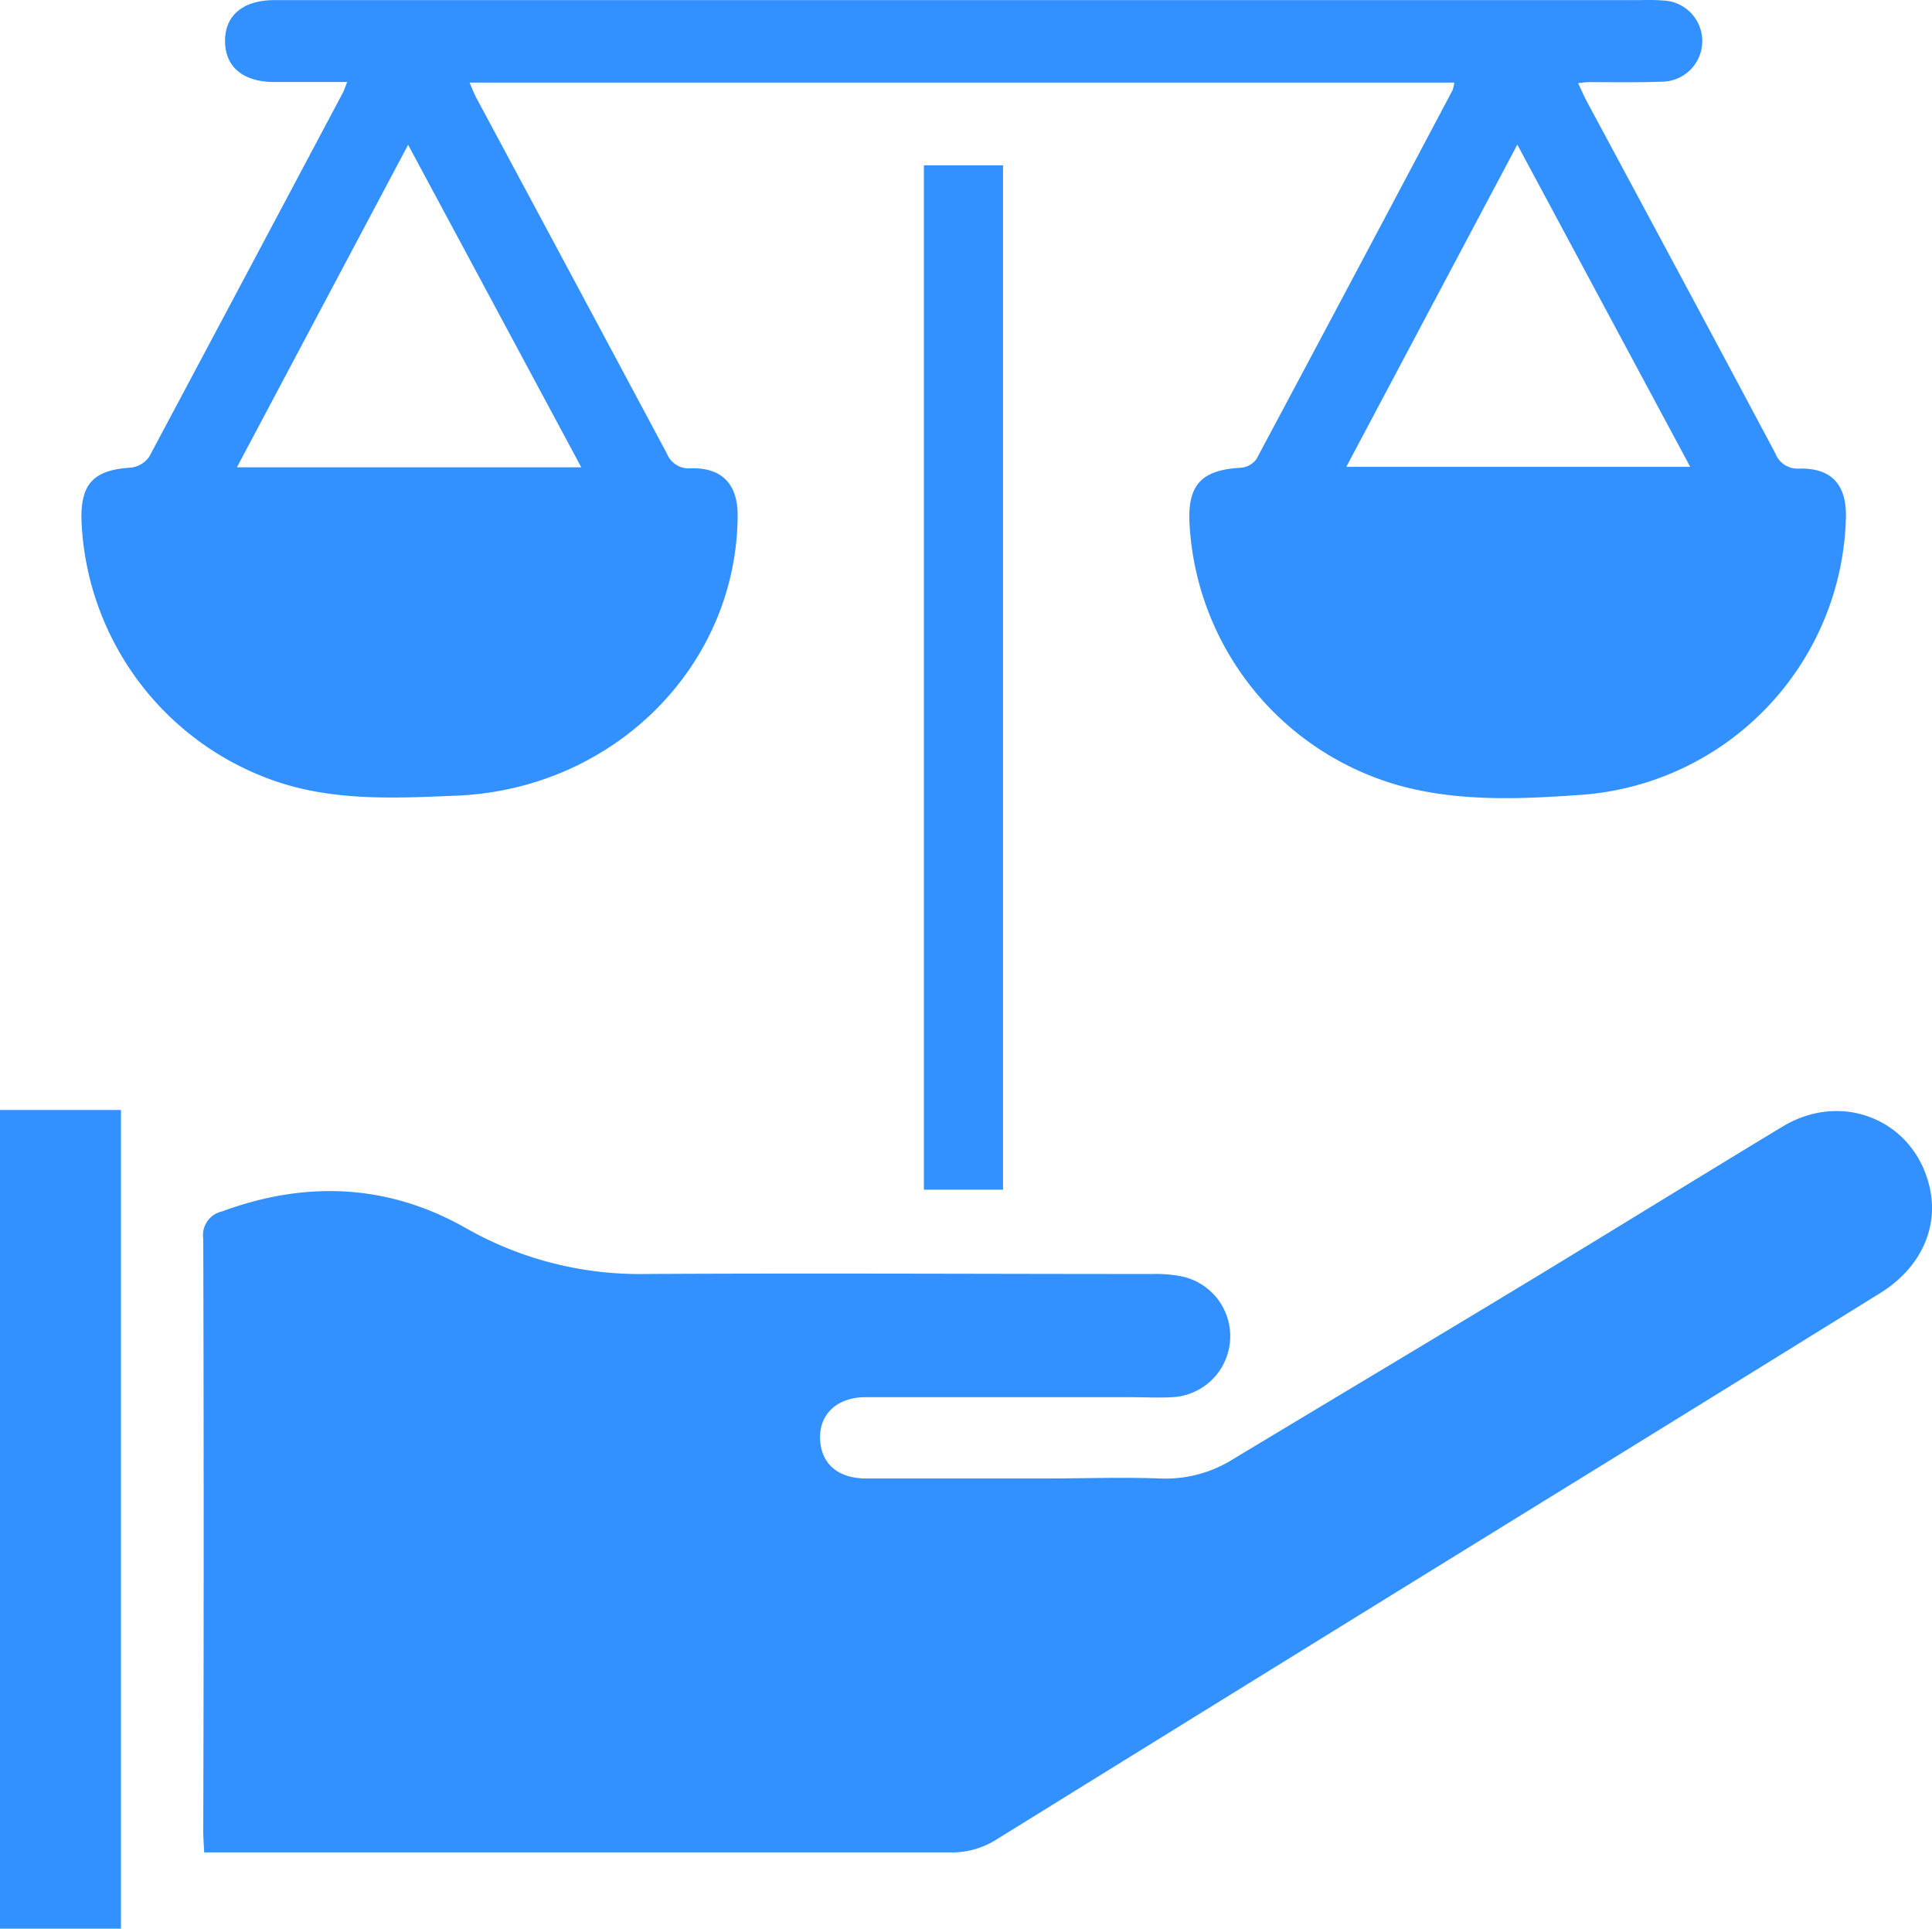 <svg id="iconos" xmlns="http://www.w3.org/2000/svg" viewBox="0 0 205.6 205.23"><defs><style>.cls-1{fill:#3390FF;}</style></defs><title>6-charla-derechos-humanos</title><g id="iconos-solidos"><g id="charla-derechos-humanos"><path class="cls-1"  d="M522.53,320.9c-1.49-7.25-9.21-10.6-15.68-6.71-9,5.44-18,11-27,16.46-10.51,6.36-21.06,12.66-31.59,19a13.47,13.47,0,0,1-7.66,2c-4.1-.15-8.2,0-12.3,0-6.32,0-12.64,0-19,0-2.77,0-4.5-1.34-4.84-3.58-.44-2.94,1.49-5.06,4.75-5.07,9.41,0,18.82,0,28.23,0,1.48,0,3,.08,4.43,0a6.5,6.5,0,0,0,.77-12.9,13.8,13.8,0,0,0-2.8-.21c-18,0-36-.1-54,0a37.43,37.43,0,0,1-19.22-4.93c-8.25-4.67-17-5-25.86-1.73a2.59,2.59,0,0,0-2,2.92q.09,31.54,0,63.1c0,.66.06,1.31.1,2.19h2.66q38.42,0,76.83,0a8.77,8.77,0,0,0,4.88-1.41q33.48-20.74,67-41.41,13.55-8.37,27.07-16.75C521.47,329.24,523.39,325.09,522.53,320.9Z" transform="translate(-317.13 -194.32)"/><path class="cls-1"  d="M365.44,279c16.91-.57,30.12-13.75,30.19-29.85,0-3.28-1.63-5.05-4.89-5a2.52,2.52,0,0,1-2.64-1.56Q378,223.69,367.86,204.81c-.28-.5-.47-1.05-.76-1.7H471.89a4.58,4.58,0,0,1-.17.79q-10.41,19.66-20.89,39.29a2.34,2.34,0,0,1-1.72.91c-4.07.23-5.58,1.8-5.4,5.8a30.66,30.66,0,0,0,22.92,28.17c6.28,1.59,12.7,1.27,19.05.81a30.35,30.35,0,0,0,27.89-29.53c.07-3.45-1.52-5.22-4.91-5.17a2.54,2.54,0,0,1-2.61-1.63c-6.65-12.5-13.37-25-20.06-37.45-.3-.57-.56-1.17-.92-1.93a11,11,0,0,1,1.15-.11c2.62,0,5.24.05,7.86-.05a4.32,4.32,0,0,0,.28-8.62,22.69,22.69,0,0,0-2.61-.06H365.12c-6.25,0-12.5,0-18.75,0-3.4,0-5.33,1.65-5.29,4.42s2,4.28,5.21,4.3h7.79c-.23.56-.33.87-.47,1.15Q343.32,223.58,333,242.94a2.79,2.79,0,0,1-2,1.15c-3.86.23-5.3,1.7-5.2,5.56a30.64,30.64,0,0,0,20.11,27.61C352.28,279.59,358.89,279.27,365.44,279ZM497,244h-36.6l18.2-34.29ZM360.56,209.73c6.21,11.55,12.24,22.79,18.43,34.32H342.34Z" transform="translate(-317.13 -194.32)"/><path class="cls-1"  d="M317.13,399.55H330V312.44H317.13Z" transform="translate(-317.13 -194.32)"/><path class="cls-1"  d="M423.87,320.92v-109h-8.42v109Z" transform="translate(-317.13 -194.32)"/></g></g></svg>
